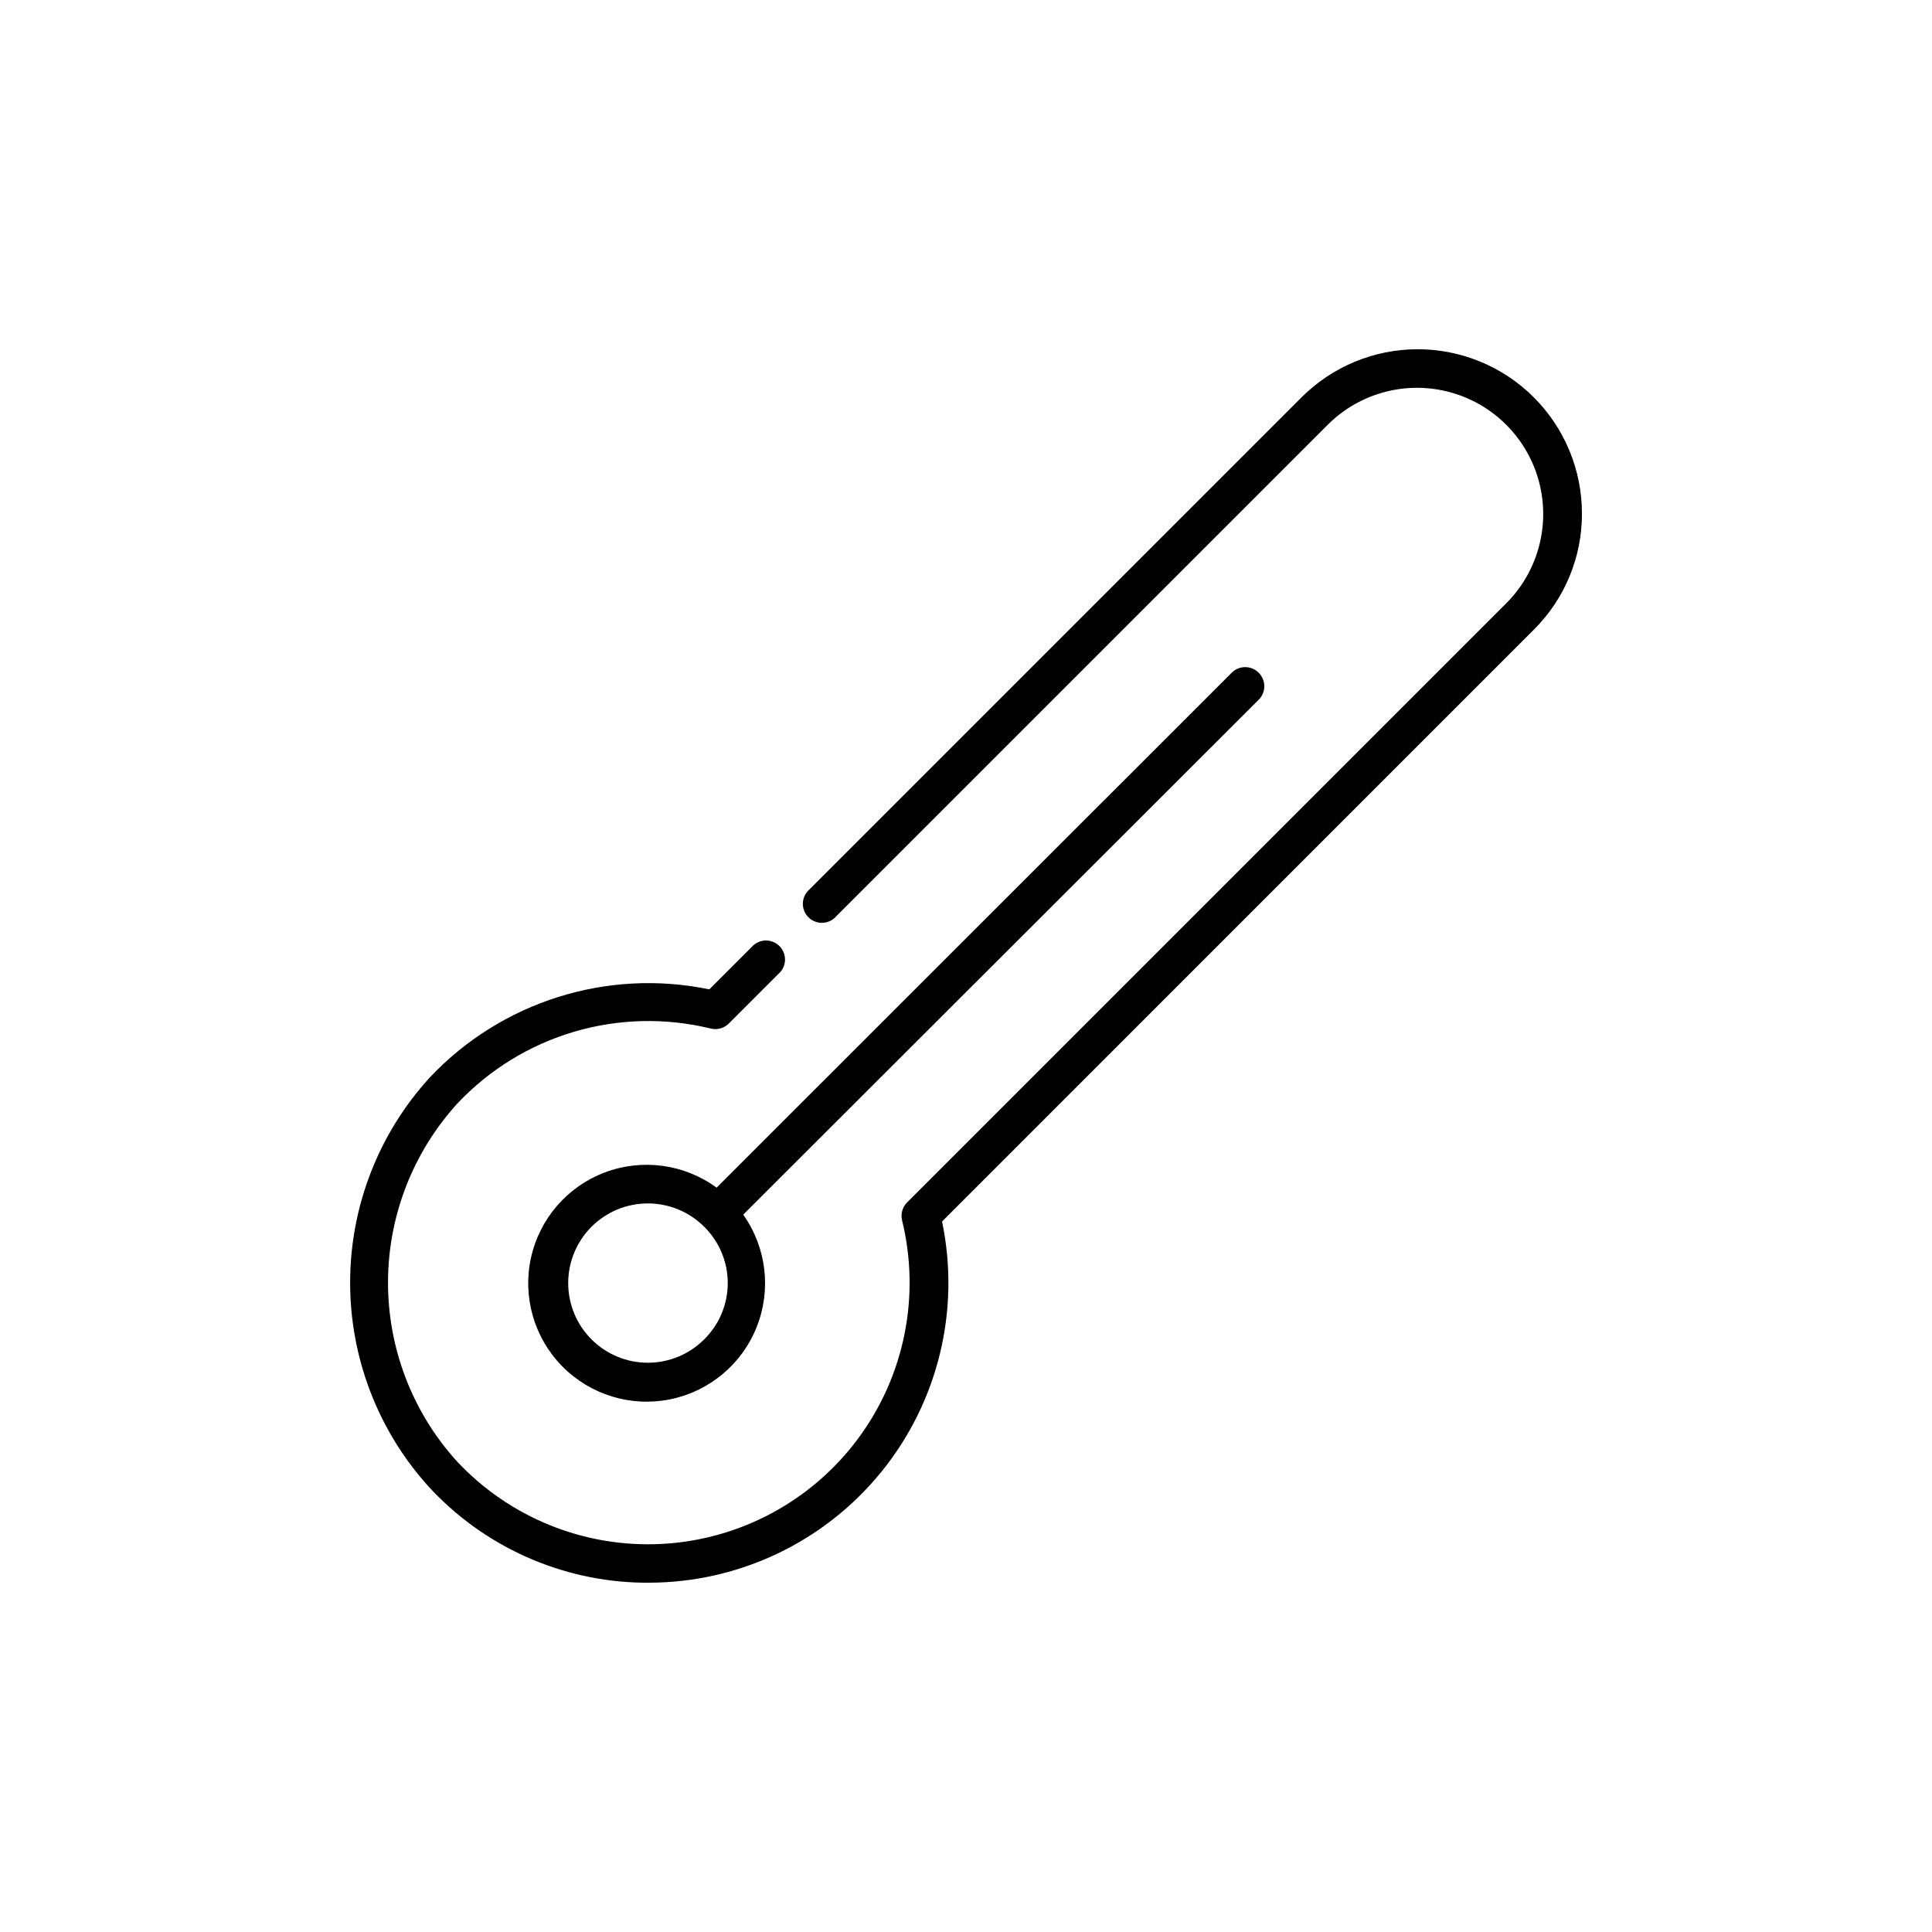 <?xml version="1.0" encoding="UTF-8"?>
<!-- The Best Svg Icon site in the world: iconSvg.co, Visit us! https://iconsvg.co -->
<svg fill="#000000" width="800px" height="800px" version="1.1" viewBox="144 144 512 512" xmlns="http://www.w3.org/2000/svg">
 <g>
  <path d="m563.23 280.04c-0.012-11.535-4.602-22.59-12.758-30.742-8.152-8.152-19.211-12.734-30.742-12.746-11.531-0.008-22.598 4.562-30.762 12.703l-130.99 130.99c-1.711 2-1.598 4.977 0.266 6.84 1.859 1.859 4.84 1.977 6.84 0.262l130.99-130.99-0.004 0.004c8.477-8.324 20.73-11.531 32.195-8.422 11.469 3.109 20.426 12.066 23.535 23.531 3.109 11.469-0.098 23.723-8.422 32.199l-159 159c-1.246 1.254-1.742 3.07-1.309 4.785 4.902 20.043 0.625 41.227-11.676 57.793-12.297 16.566-31.332 26.793-51.934 27.906-20.602 1.109-40.629-7.016-54.633-22.168-11.652-13.004-18.062-29.867-17.996-47.324 0.062-17.457 6.602-34.273 18.348-47.191 8.43-8.961 19.09-15.527 30.891-19.023 11.797-3.496 24.312-3.797 36.266-0.875 1.715 0.434 3.531-0.062 4.789-1.309l13.703-13.703v-0.004c1.711-1.996 1.594-4.977-0.266-6.836-1.859-1.863-4.84-1.977-6.84-0.266l-11.738 11.738c-27.086-5.606-55.141 3.246-74.109 23.375-13.496 14.777-21.012 34.047-21.086 54.059-0.074 20.012 7.297 39.336 20.684 54.211 14.629 15.992 35.203 25.25 56.879 25.594h1.562c23.922-0.008 46.566-10.793 61.645-29.363 15.082-18.57 20.992-42.945 16.094-66.359l156.88-156.89c8.176-8.152 12.746-19.238 12.699-30.781z"/>
  <path d="m477.54 322.26c-1.965-1.953-5.141-1.953-7.106 0l-136.53 136.48c-8.566-6.269-19.719-7.781-29.648-4.023-9.926 3.758-17.281 12.277-19.551 22.648-2.266 10.367 0.859 21.184 8.312 28.742s18.219 10.836 28.621 8.719c10.402-2.121 19.027-9.355 22.922-19.23 3.898-9.871 2.543-21.047-3.602-29.699l136.58-136.43c0.969-0.949 1.516-2.246 1.516-3.602s-0.547-2.656-1.516-3.602zm-146.91 176.68c-3.957 3.965-9.328 6.195-14.93 6.199-5.602 0.004-10.973-2.219-14.934-6.18-3.961-3.957-6.188-9.328-6.188-14.93 0-5.602 2.227-10.973 6.188-14.934 3.961-3.957 9.332-6.18 14.934-6.176 5.602 0.004 10.973 2.231 14.93 6.195 3.988 3.938 6.231 9.309 6.231 14.914 0 5.602-2.242 10.973-6.231 14.91z"/>
 </g>
</svg>